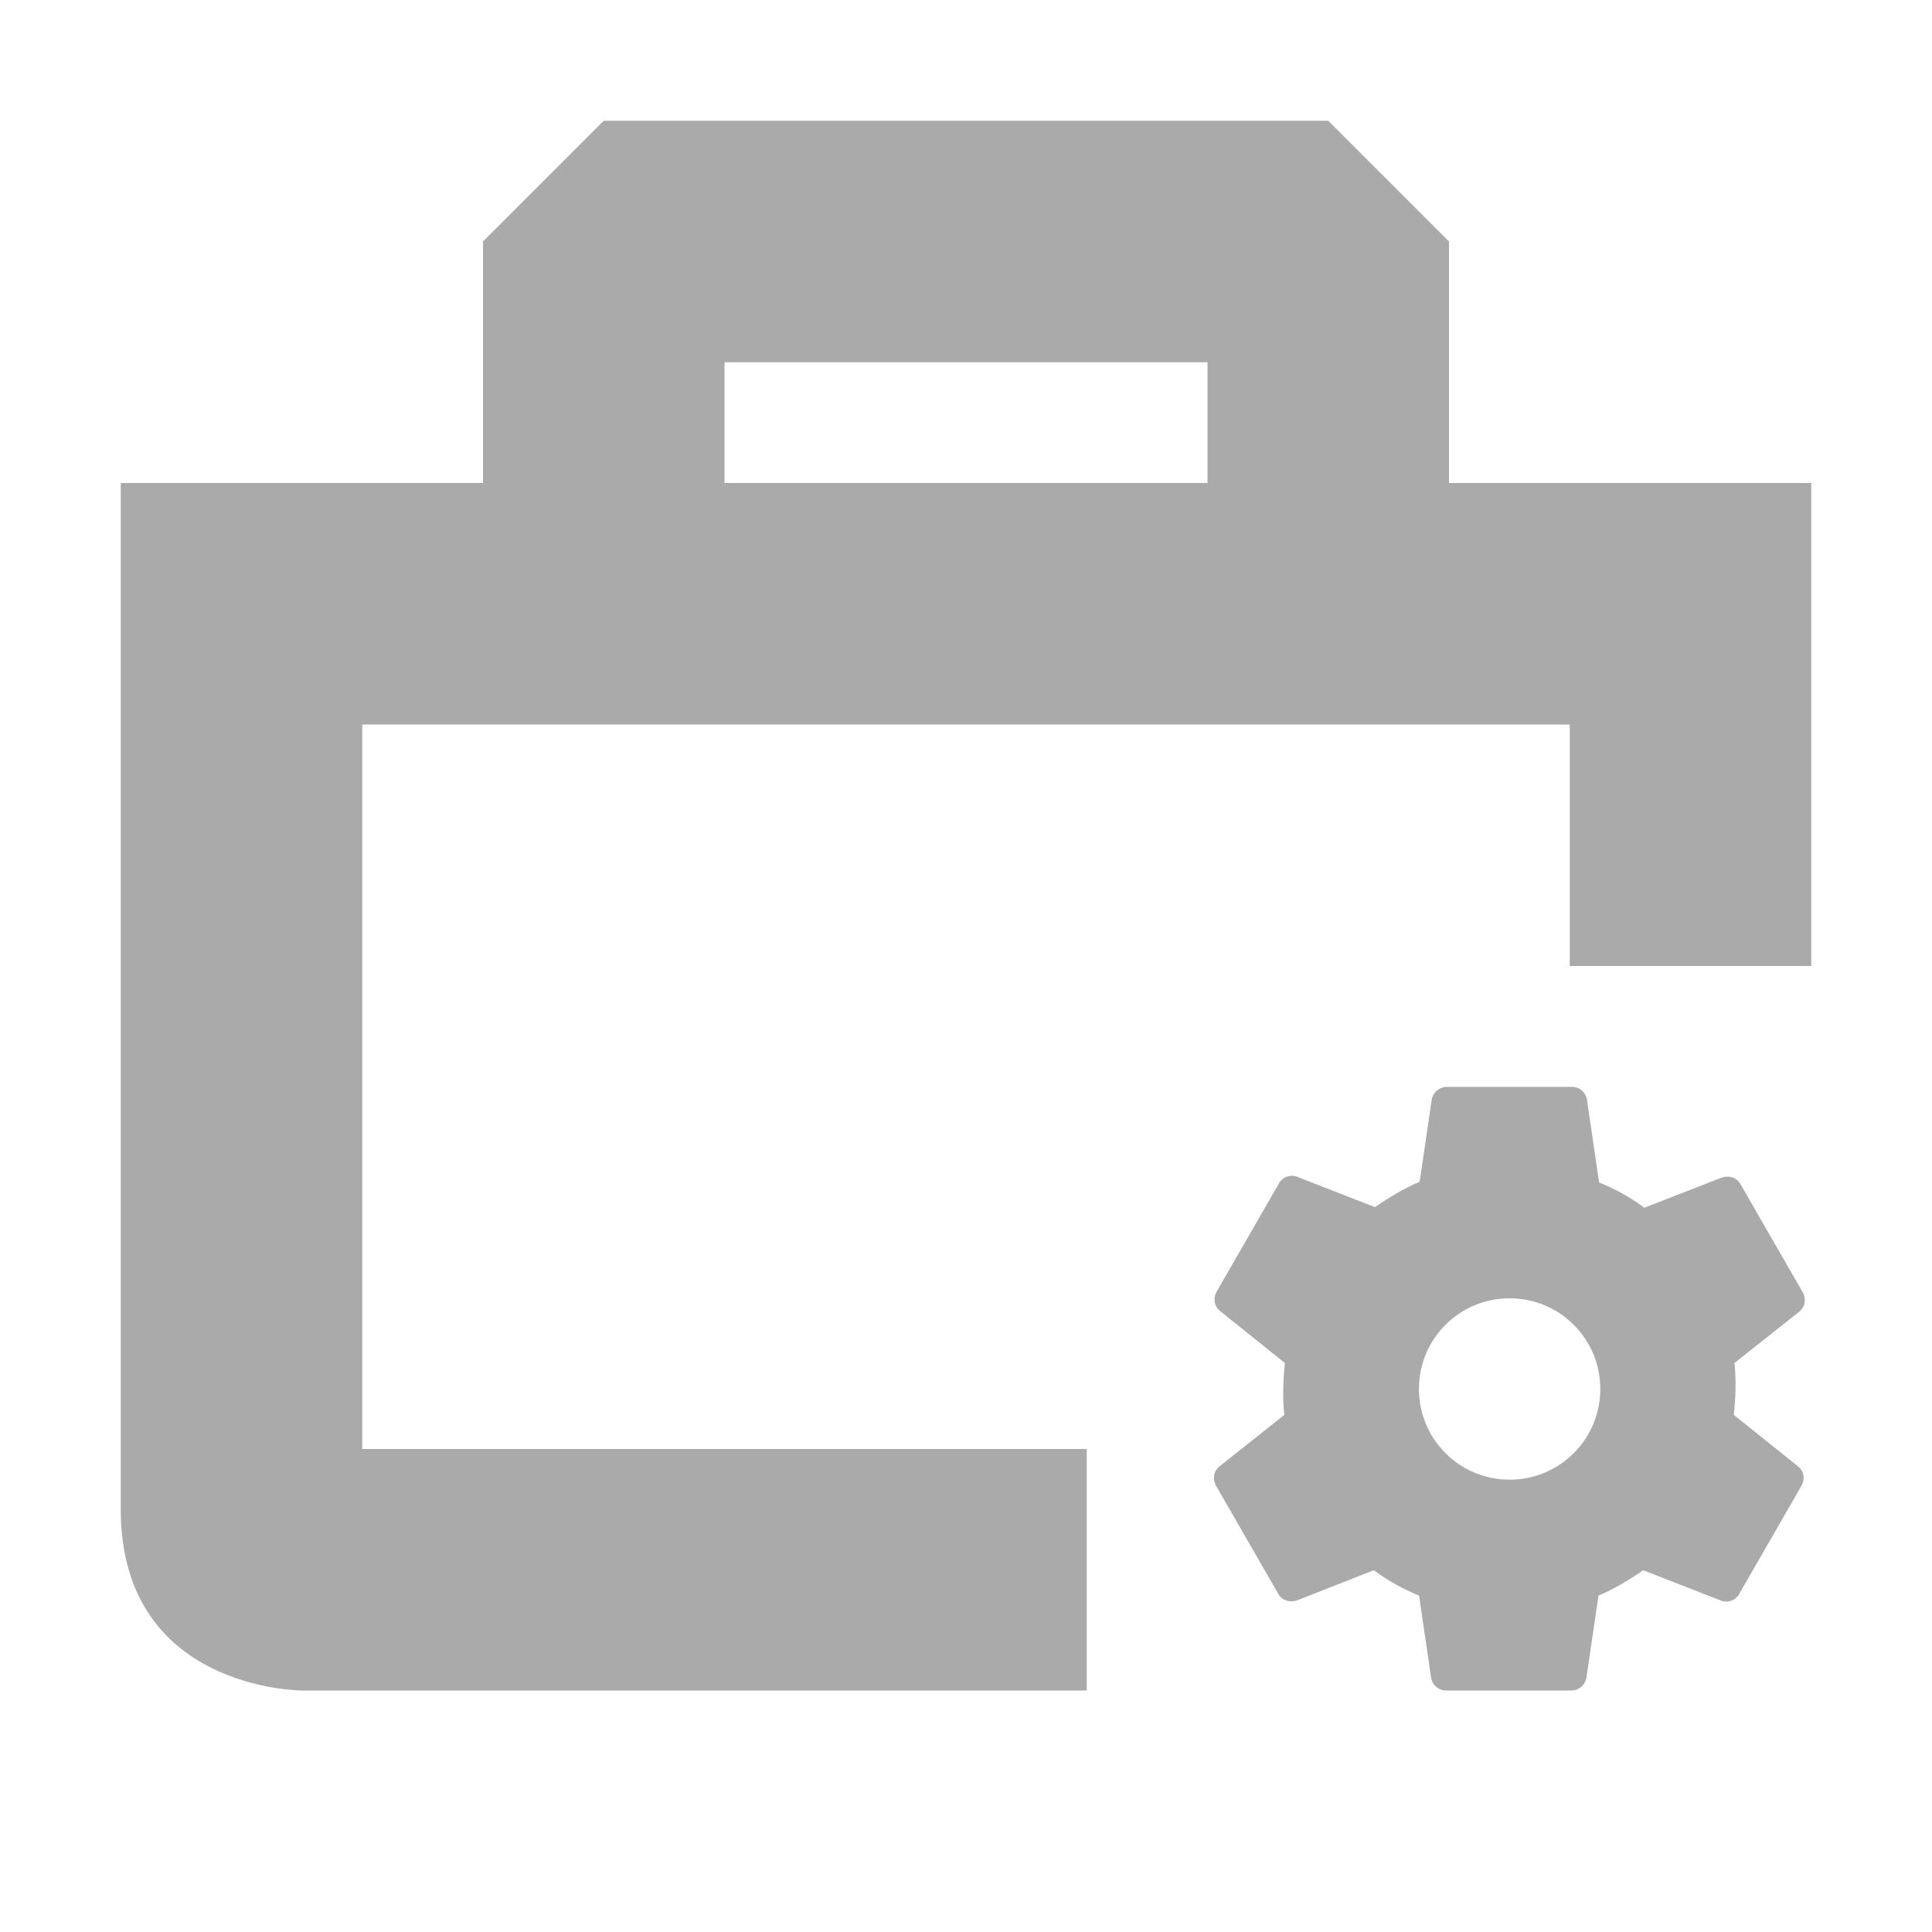 <svg width="16" height="16" version="1.1" xmlns="http://www.w3.org/2000/svg">
 <path d="m5 1-1 1v2h-3v8.5c0 1.5 1.5 1.5 1.5 1.5h6.5v-2h-6v-6h10v2h2v-4h-3v-2l-1-1h-6zm1 2h4v1h-4v-1z" fill="#aaaaaa"/>
 <path d="m14.359 11.718c0.015-0.145 0.02-0.29 5e-3 -0.43l0.536-0.425c0.05-0.04 0.06-0.105 0.03-0.16l-0.516-0.896c-0.03-0.055-0.095-0.075-0.155-0.055l-0.641 0.25c-0.115-0.085-0.24-0.155-0.375-0.21l-0.1-0.681c-0.01-0.065-0.06-0.11-0.125-0.11h-1.036c-0.06 0-0.115 0.045-0.125 0.105l-0.1 0.681c-0.13 0.055-0.255 0.13-0.37 0.21l-0.641-0.25c-0.06-0.025-0.125 0-0.155 0.055l-0.516 0.896c-0.03 0.055-0.02 0.12 0.03 0.16l0.536 0.43c-0.015 0.145-0.02 0.29-5e-3 0.43l-0.536 0.425c-0.05 0.04-0.06 0.105-0.03 0.16l0.516 0.896c0.03 0.055 0.095 0.075 0.155 0.055l0.636-0.25c0.115 0.085 0.24 0.155 0.375 0.21l0.1 0.681c0.01 0.06 0.06 0.105 0.125 0.105h1.036c0.06 0 0.115-0.045 0.125-0.105l0.1-0.681c0.13-0.055 0.255-0.13 0.37-0.21l0.641 0.25c0.06 0.025 0.125 0 0.155-0.055l0.516-0.896c0.03-0.055 0.02-0.12-0.03-0.16zm-1.857 0.536c-0.415 0-0.751-0.335-0.751-0.751 0-0.415 0.335-0.751 0.751-0.751 0.415 0 0.751 0.335 0.751 0.751 0 0.415-0.335 0.751-0.751 0.751z" fill="#aaaaaa" stroke-width=".5"/>
</svg>
